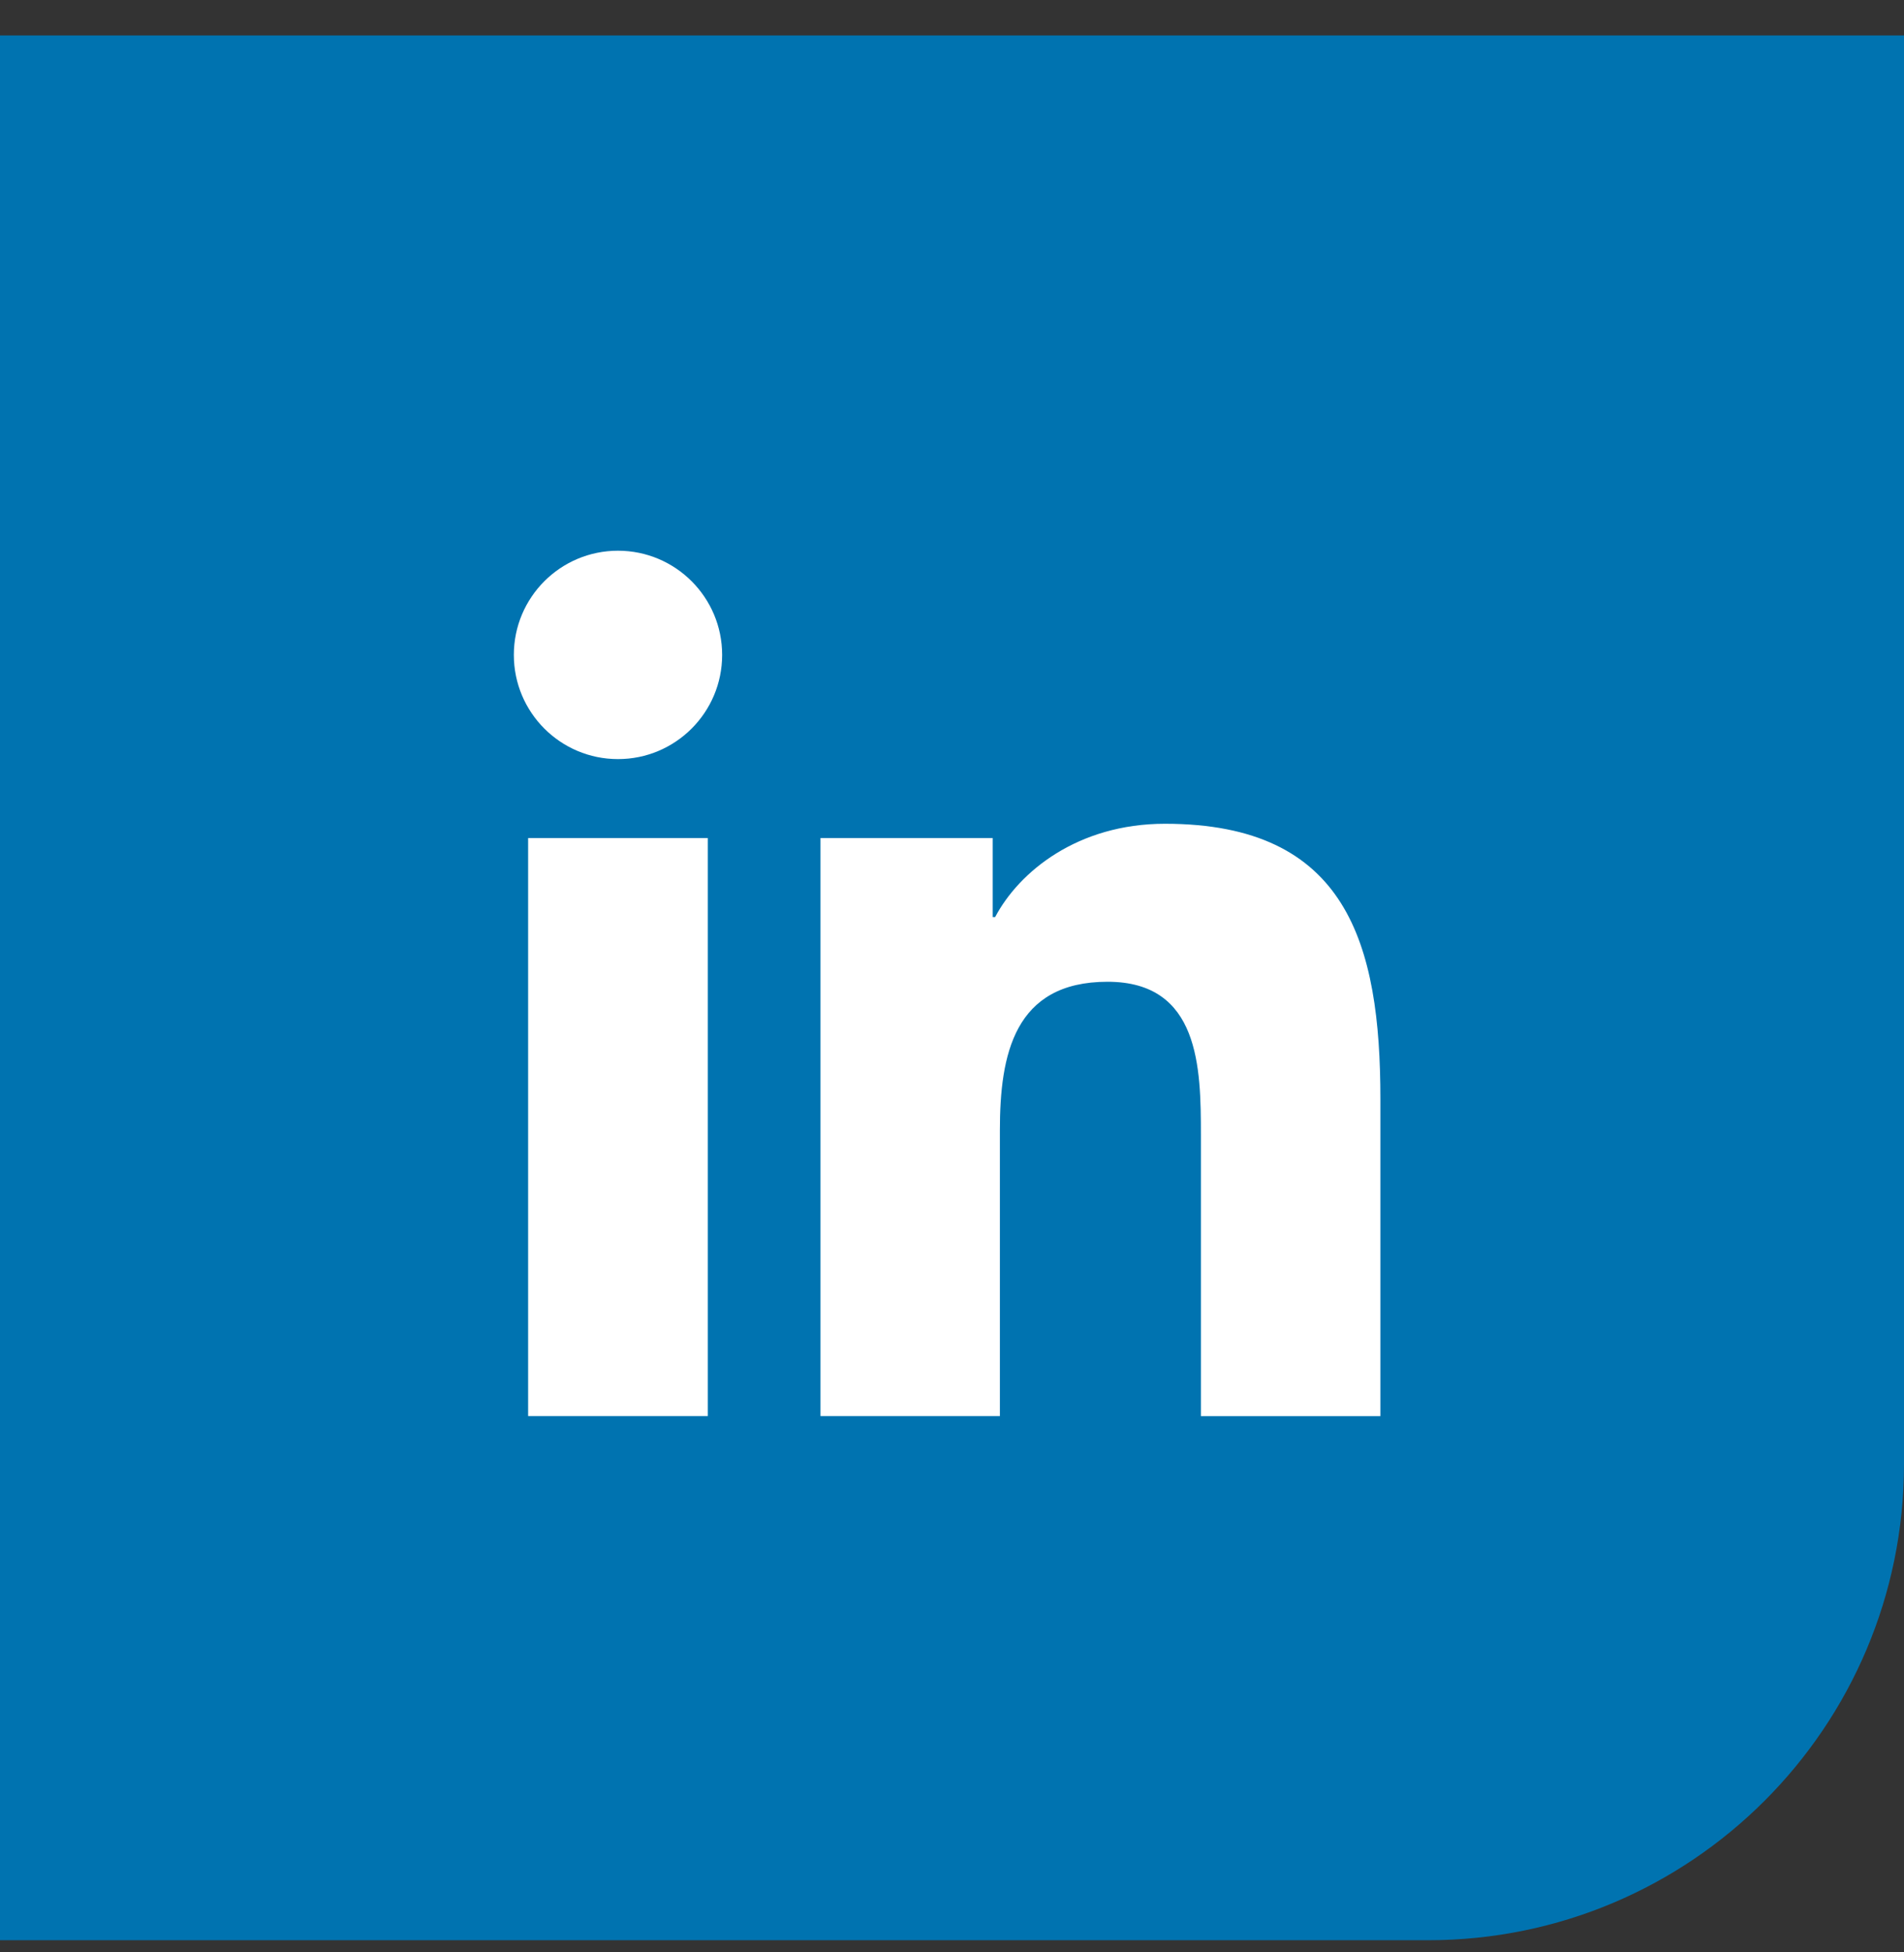 <svg width="40" height="41" viewBox="0 0 40 41" fill="none" xmlns="http://www.w3.org/2000/svg">
<rect x="0" y="0" width="40" height="41" fill="#333333" stroke="none"/>
<path d="M0 0.745H40V30.745C40 36.268 35.523 40.745 30 40.745H0V0.745Z" fill="#0073B0"/>
<path d="M12.983 15.941C14.191 15.941 15.171 14.961 15.171 13.753C15.171 12.545 14.191 11.565 12.983 11.565C11.774 11.565 10.795 12.545 10.795 13.753C10.795 14.961 11.774 15.941 12.983 15.941Z" fill="white"/>
<path d="M17.237 17.599V29.738H21.006V23.735C21.006 22.151 21.304 20.617 23.268 20.617C25.205 20.617 25.229 22.428 25.229 23.835V29.739H29V23.082C29 19.812 28.296 17.299 24.474 17.299C22.639 17.299 21.409 18.306 20.906 19.259H20.855V17.599H17.237ZM11.095 17.599H14.87V29.738H11.095V17.599Z" fill="white"/>
</svg>
